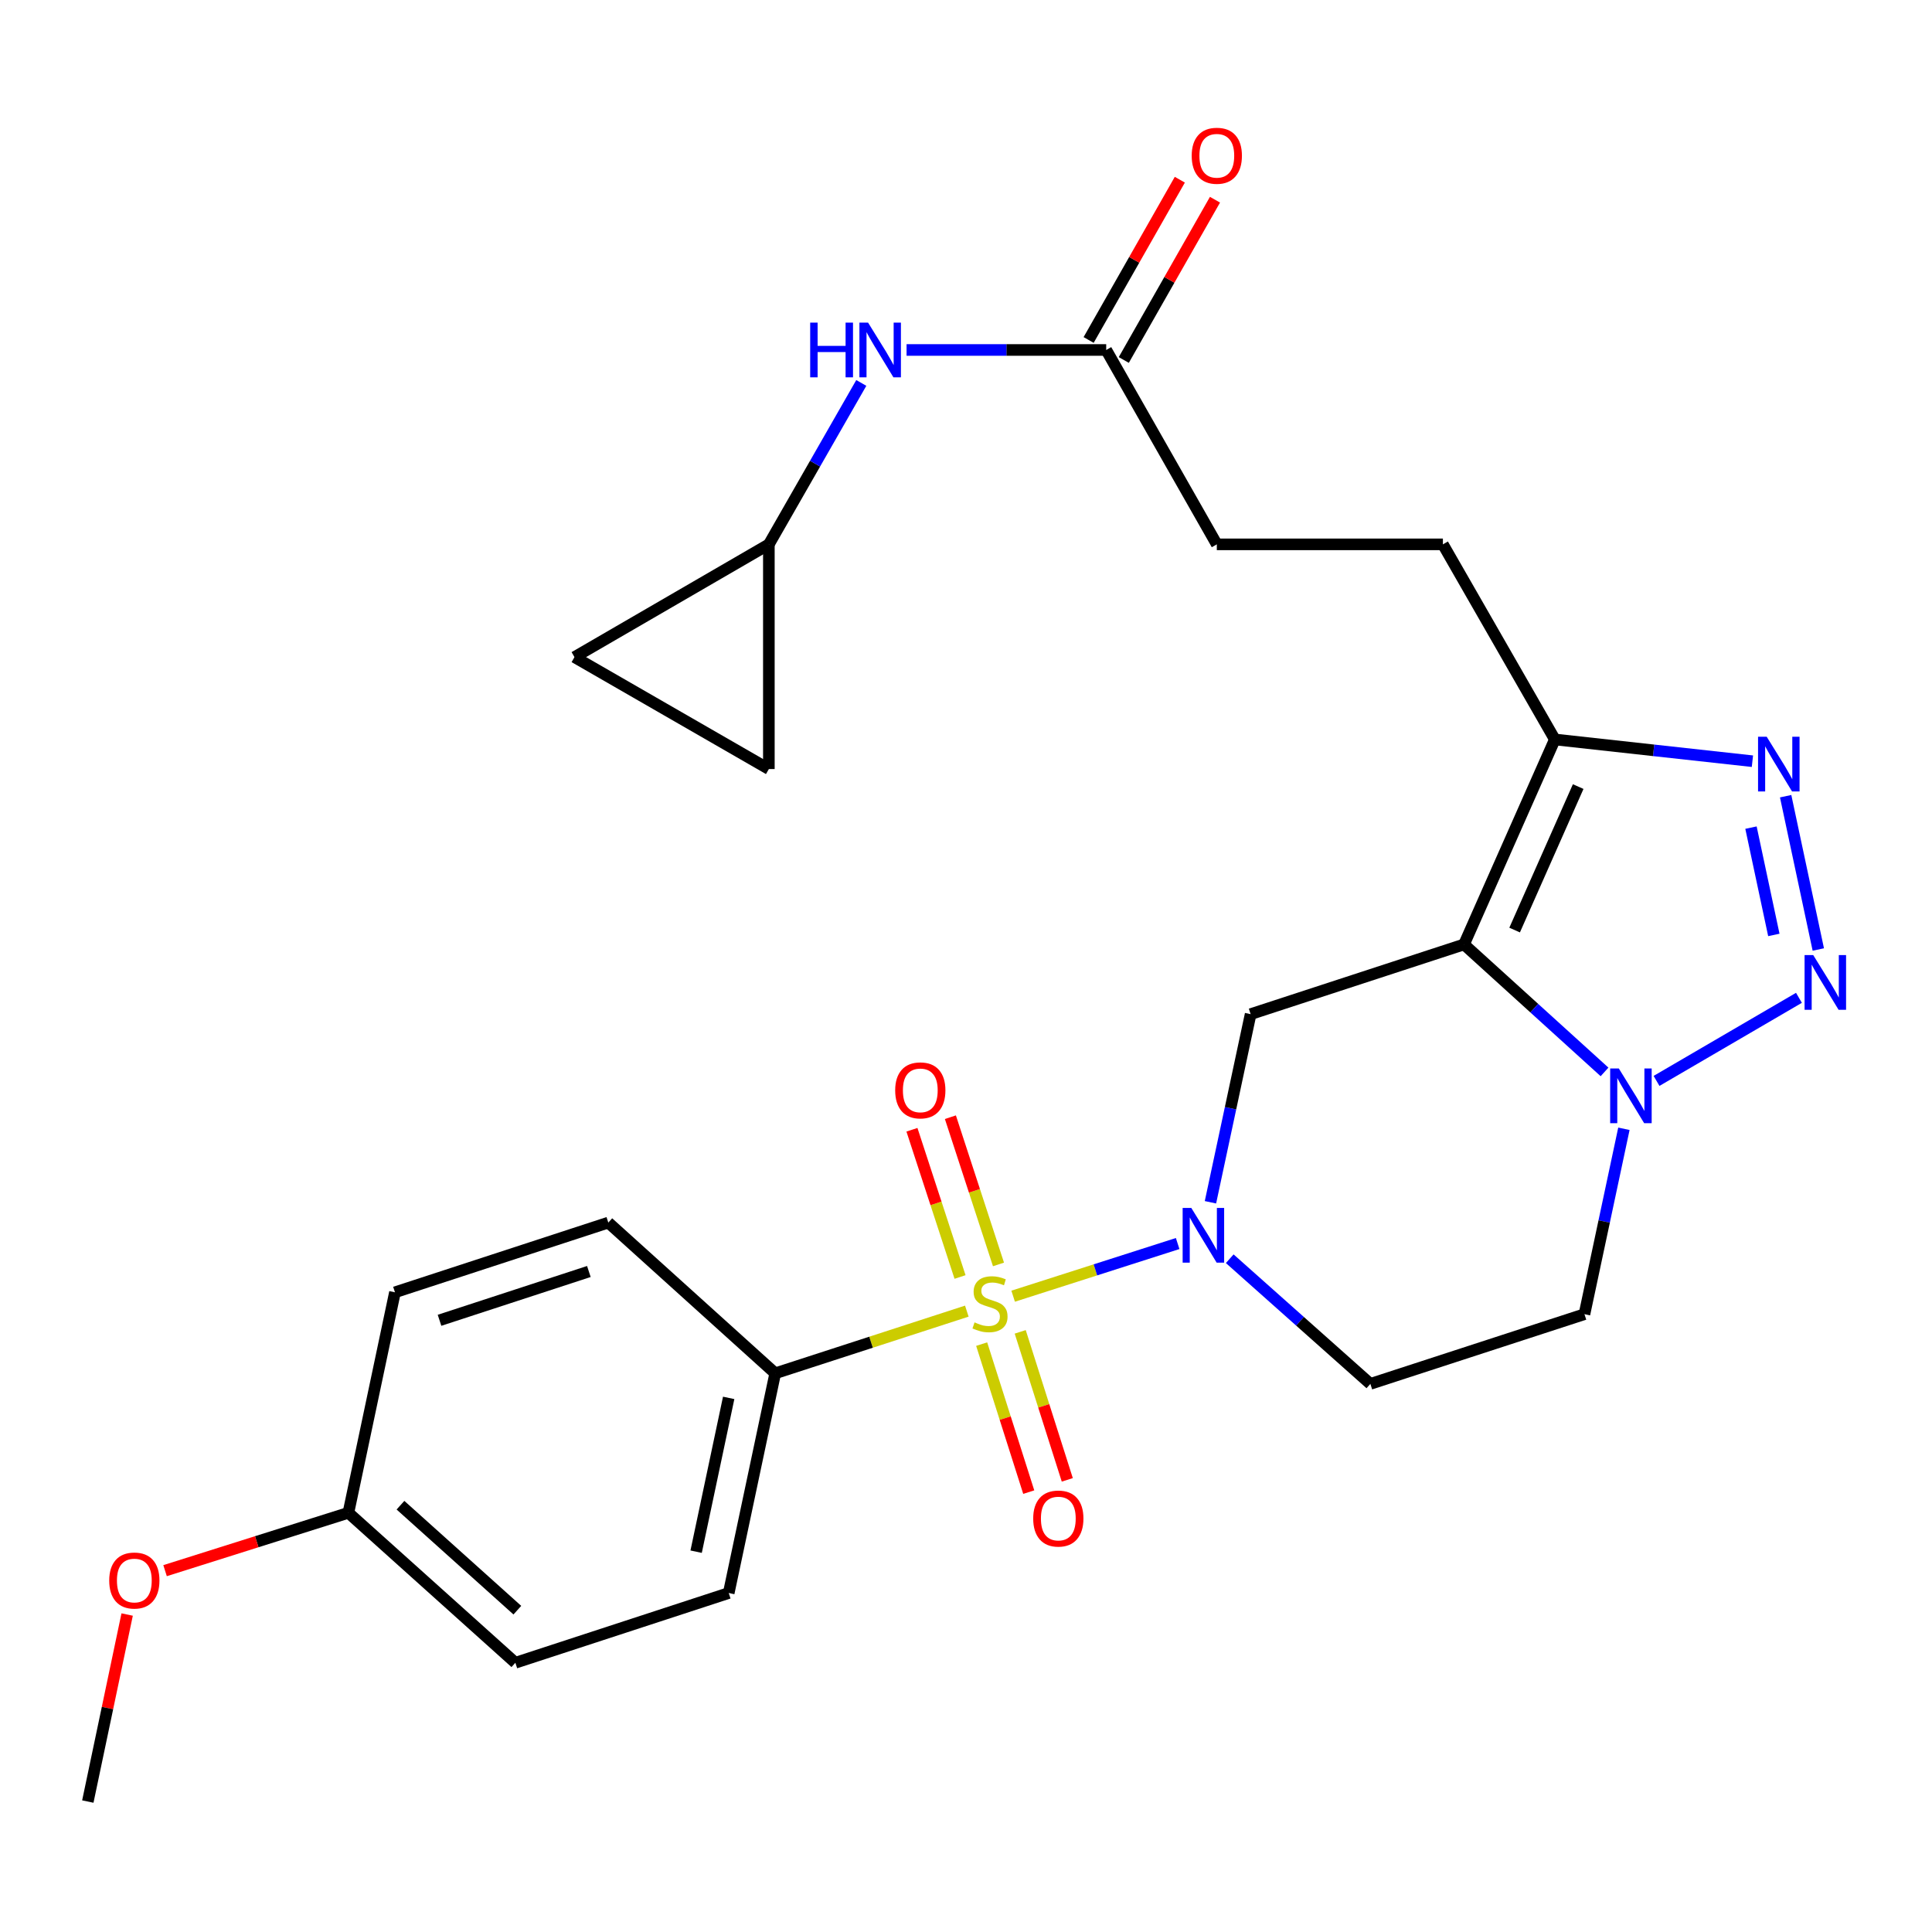 <?xml version='1.0' encoding='iso-8859-1'?>
<svg version='1.1' baseProfile='full'
              xmlns='http://www.w3.org/2000/svg'
                      xmlns:rdkit='http://www.rdkit.org/xml'
                      xmlns:xlink='http://www.w3.org/1999/xlink'
                  xml:space='preserve'
width='1000px' height='1000px' viewBox='0 0 1000 1000'>
<!-- END OF HEADER -->
<rect style='opacity:1.0;fill:#FFFFFF;stroke:none' width='1000' height='1000' x='0' y='0'> </rect>
<path class='bond-1' d='M 524.405,670.908 L 566.978,657.279' style='fill:none;fill-rule:evenodd;stroke:#CCCC00;stroke-width:6px;stroke-linecap:butt;stroke-linejoin:miter;stroke-opacity:1' />
<path class='bond-1' d='M 566.978,657.279 L 609.552,643.65' style='fill:none;fill-rule:evenodd;stroke:#0000FF;stroke-width:6px;stroke-linecap:butt;stroke-linejoin:miter;stroke-opacity:1' />
<path class='bond-7' d='M 500.424,678.638 L 450.839,694.73' style='fill:none;fill-rule:evenodd;stroke:#CCCC00;stroke-width:6px;stroke-linecap:butt;stroke-linejoin:miter;stroke-opacity:1' />
<path class='bond-7' d='M 450.839,694.73 L 401.255,710.823' style='fill:none;fill-rule:evenodd;stroke:#000000;stroke-width:6px;stroke-linecap:butt;stroke-linejoin:miter;stroke-opacity:1' />
<path class='bond-10' d='M 516.815,654.467 L 504.368,616.363' style='fill:none;fill-rule:evenodd;stroke:#CCCC00;stroke-width:6px;stroke-linecap:butt;stroke-linejoin:miter;stroke-opacity:1' />
<path class='bond-10' d='M 504.368,616.363 L 491.921,578.259' style='fill:none;fill-rule:evenodd;stroke:#FF0000;stroke-width:6px;stroke-linecap:butt;stroke-linejoin:miter;stroke-opacity:1' />
<path class='bond-10' d='M 496.914,660.968 L 484.467,622.864' style='fill:none;fill-rule:evenodd;stroke:#CCCC00;stroke-width:6px;stroke-linecap:butt;stroke-linejoin:miter;stroke-opacity:1' />
<path class='bond-10' d='M 484.467,622.864 L 472.019,584.76' style='fill:none;fill-rule:evenodd;stroke:#FF0000;stroke-width:6px;stroke-linecap:butt;stroke-linejoin:miter;stroke-opacity:1' />
<path class='bond-11' d='M 508.111,695.712 L 520.293,734.015' style='fill:none;fill-rule:evenodd;stroke:#CCCC00;stroke-width:6px;stroke-linecap:butt;stroke-linejoin:miter;stroke-opacity:1' />
<path class='bond-11' d='M 520.293,734.015 L 532.476,772.318' style='fill:none;fill-rule:evenodd;stroke:#FF0000;stroke-width:6px;stroke-linecap:butt;stroke-linejoin:miter;stroke-opacity:1' />
<path class='bond-11' d='M 528.062,689.366 L 540.245,727.669' style='fill:none;fill-rule:evenodd;stroke:#CCCC00;stroke-width:6px;stroke-linecap:butt;stroke-linejoin:miter;stroke-opacity:1' />
<path class='bond-11' d='M 540.245,727.669 L 552.427,765.972' style='fill:none;fill-rule:evenodd;stroke:#FF0000;stroke-width:6px;stroke-linecap:butt;stroke-linejoin:miter;stroke-opacity:1' />
<path class='bond-0' d='M 757.776,488.829 L 647.325,524.921' style='fill:none;fill-rule:evenodd;stroke:#000000;stroke-width:6px;stroke-linecap:butt;stroke-linejoin:miter;stroke-opacity:1' />
<path class='bond-6' d='M 757.776,488.829 L 804.778,382.74' style='fill:none;fill-rule:evenodd;stroke:#000000;stroke-width:6px;stroke-linecap:butt;stroke-linejoin:miter;stroke-opacity:1' />
<path class='bond-6' d='M 783.968,481.396 L 816.869,407.134' style='fill:none;fill-rule:evenodd;stroke:#000000;stroke-width:6px;stroke-linecap:butt;stroke-linejoin:miter;stroke-opacity:1' />
<path class='bond-28' d='M 757.776,488.829 L 794.14,521.825' style='fill:none;fill-rule:evenodd;stroke:#000000;stroke-width:6px;stroke-linecap:butt;stroke-linejoin:miter;stroke-opacity:1' />
<path class='bond-28' d='M 794.14,521.825 L 830.505,554.821' style='fill:none;fill-rule:evenodd;stroke:#0000FF;stroke-width:6px;stroke-linecap:butt;stroke-linejoin:miter;stroke-opacity:1' />
<path class='bond-5' d='M 626.526,622.298 L 636.926,573.609' style='fill:none;fill-rule:evenodd;stroke:#0000FF;stroke-width:6px;stroke-linecap:butt;stroke-linejoin:miter;stroke-opacity:1' />
<path class='bond-5' d='M 636.926,573.609 L 647.325,524.921' style='fill:none;fill-rule:evenodd;stroke:#000000;stroke-width:6px;stroke-linecap:butt;stroke-linejoin:miter;stroke-opacity:1' />
<path class='bond-8' d='M 636.509,651.517 L 672.903,683.909' style='fill:none;fill-rule:evenodd;stroke:#0000FF;stroke-width:6px;stroke-linecap:butt;stroke-linejoin:miter;stroke-opacity:1' />
<path class='bond-8' d='M 672.903,683.909 L 709.297,716.301' style='fill:none;fill-rule:evenodd;stroke:#000000;stroke-width:6px;stroke-linecap:butt;stroke-linejoin:miter;stroke-opacity:1' />
<path class='bond-2' d='M 931.131,516.474 L 857.418,559.478' style='fill:none;fill-rule:evenodd;stroke:#0000FF;stroke-width:6px;stroke-linecap:butt;stroke-linejoin:miter;stroke-opacity:1' />
<path class='bond-29' d='M 941.151,491.46 L 924.246,412.113' style='fill:none;fill-rule:evenodd;stroke:#0000FF;stroke-width:6px;stroke-linecap:butt;stroke-linejoin:miter;stroke-opacity:1' />
<path class='bond-29' d='M 918.138,483.921 L 906.305,428.377' style='fill:none;fill-rule:evenodd;stroke:#0000FF;stroke-width:6px;stroke-linecap:butt;stroke-linejoin:miter;stroke-opacity:1' />
<path class='bond-3' d='M 840.532,584.26 L 830.32,632.241' style='fill:none;fill-rule:evenodd;stroke:#0000FF;stroke-width:6px;stroke-linecap:butt;stroke-linejoin:miter;stroke-opacity:1' />
<path class='bond-3' d='M 830.32,632.241 L 820.108,680.221' style='fill:none;fill-rule:evenodd;stroke:#000000;stroke-width:6px;stroke-linecap:butt;stroke-linejoin:miter;stroke-opacity:1' />
<path class='bond-4' d='M 907.051,393.997 L 855.914,388.368' style='fill:none;fill-rule:evenodd;stroke:#0000FF;stroke-width:6px;stroke-linecap:butt;stroke-linejoin:miter;stroke-opacity:1' />
<path class='bond-4' d='M 855.914,388.368 L 804.778,382.74' style='fill:none;fill-rule:evenodd;stroke:#000000;stroke-width:6px;stroke-linecap:butt;stroke-linejoin:miter;stroke-opacity:1' />
<path class='bond-17' d='M 804.778,382.74 L 746.842,281.758' style='fill:none;fill-rule:evenodd;stroke:#000000;stroke-width:6px;stroke-linecap:butt;stroke-linejoin:miter;stroke-opacity:1' />
<path class='bond-19' d='M 401.255,710.823 L 377.189,824.542' style='fill:none;fill-rule:evenodd;stroke:#000000;stroke-width:6px;stroke-linecap:butt;stroke-linejoin:miter;stroke-opacity:1' />
<path class='bond-19' d='M 377.162,723.546 L 360.317,803.149' style='fill:none;fill-rule:evenodd;stroke:#000000;stroke-width:6px;stroke-linecap:butt;stroke-linejoin:miter;stroke-opacity:1' />
<path class='bond-20' d='M 401.255,710.823 L 314.858,632.812' style='fill:none;fill-rule:evenodd;stroke:#000000;stroke-width:6px;stroke-linecap:butt;stroke-linejoin:miter;stroke-opacity:1' />
<path class='bond-9' d='M 709.297,716.301 L 820.108,680.221' style='fill:none;fill-rule:evenodd;stroke:#000000;stroke-width:6px;stroke-linecap:butt;stroke-linejoin:miter;stroke-opacity:1' />
<path class='bond-12' d='M 397.963,281.758 L 421.884,239.982' style='fill:none;fill-rule:evenodd;stroke:#000000;stroke-width:6px;stroke-linecap:butt;stroke-linejoin:miter;stroke-opacity:1' />
<path class='bond-12' d='M 421.884,239.982 L 445.805,198.206' style='fill:none;fill-rule:evenodd;stroke:#0000FF;stroke-width:6px;stroke-linecap:butt;stroke-linejoin:miter;stroke-opacity:1' />
<path class='bond-15' d='M 397.963,281.758 L 297.353,340.123' style='fill:none;fill-rule:evenodd;stroke:#000000;stroke-width:6px;stroke-linecap:butt;stroke-linejoin:miter;stroke-opacity:1' />
<path class='bond-16' d='M 397.963,281.758 L 397.963,398.059' style='fill:none;fill-rule:evenodd;stroke:#000000;stroke-width:6px;stroke-linecap:butt;stroke-linejoin:miter;stroke-opacity:1' />
<path class='bond-13' d='M 572.571,181.147 L 629.82,281.758' style='fill:none;fill-rule:evenodd;stroke:#000000;stroke-width:6px;stroke-linecap:butt;stroke-linejoin:miter;stroke-opacity:1' />
<path class='bond-14' d='M 572.571,181.147 L 520.904,181.147' style='fill:none;fill-rule:evenodd;stroke:#000000;stroke-width:6px;stroke-linecap:butt;stroke-linejoin:miter;stroke-opacity:1' />
<path class='bond-14' d='M 520.904,181.147 L 469.237,181.147' style='fill:none;fill-rule:evenodd;stroke:#0000FF;stroke-width:6px;stroke-linecap:butt;stroke-linejoin:miter;stroke-opacity:1' />
<path class='bond-18' d='M 581.67,186.324 L 605.271,144.846' style='fill:none;fill-rule:evenodd;stroke:#000000;stroke-width:6px;stroke-linecap:butt;stroke-linejoin:miter;stroke-opacity:1' />
<path class='bond-18' d='M 605.271,144.846 L 628.873,103.368' style='fill:none;fill-rule:evenodd;stroke:#FF0000;stroke-width:6px;stroke-linecap:butt;stroke-linejoin:miter;stroke-opacity:1' />
<path class='bond-18' d='M 563.473,175.97 L 587.075,134.492' style='fill:none;fill-rule:evenodd;stroke:#000000;stroke-width:6px;stroke-linecap:butt;stroke-linejoin:miter;stroke-opacity:1' />
<path class='bond-18' d='M 587.075,134.492 L 610.677,93.014' style='fill:none;fill-rule:evenodd;stroke:#FF0000;stroke-width:6px;stroke-linecap:butt;stroke-linejoin:miter;stroke-opacity:1' />
<path class='bond-30' d='M 297.353,340.123 L 397.963,398.059' style='fill:none;fill-rule:evenodd;stroke:#000000;stroke-width:6px;stroke-linecap:butt;stroke-linejoin:miter;stroke-opacity:1' />
<path class='bond-21' d='M 746.842,281.758 L 629.82,281.758' style='fill:none;fill-rule:evenodd;stroke:#000000;stroke-width:6px;stroke-linecap:butt;stroke-linejoin:miter;stroke-opacity:1' />
<path class='bond-23' d='M 377.189,824.542 L 266.751,860.645' style='fill:none;fill-rule:evenodd;stroke:#000000;stroke-width:6px;stroke-linecap:butt;stroke-linejoin:miter;stroke-opacity:1' />
<path class='bond-24' d='M 314.858,632.812 L 204.43,668.892' style='fill:none;fill-rule:evenodd;stroke:#000000;stroke-width:6px;stroke-linecap:butt;stroke-linejoin:miter;stroke-opacity:1' />
<path class='bond-24' d='M 304.796,658.125 L 227.497,683.381' style='fill:none;fill-rule:evenodd;stroke:#000000;stroke-width:6px;stroke-linecap:butt;stroke-linejoin:miter;stroke-opacity:1' />
<path class='bond-22' d='M 180.331,783.018 L 204.43,668.892' style='fill:none;fill-rule:evenodd;stroke:#000000;stroke-width:6px;stroke-linecap:butt;stroke-linejoin:miter;stroke-opacity:1' />
<path class='bond-25' d='M 180.331,783.018 L 132.883,797.995' style='fill:none;fill-rule:evenodd;stroke:#000000;stroke-width:6px;stroke-linecap:butt;stroke-linejoin:miter;stroke-opacity:1' />
<path class='bond-25' d='M 132.883,797.995 L 85.436,812.973' style='fill:none;fill-rule:evenodd;stroke:#FF0000;stroke-width:6px;stroke-linecap:butt;stroke-linejoin:miter;stroke-opacity:1' />
<path class='bond-27' d='M 180.331,783.018 L 266.751,860.645' style='fill:none;fill-rule:evenodd;stroke:#000000;stroke-width:6px;stroke-linecap:butt;stroke-linejoin:miter;stroke-opacity:1' />
<path class='bond-27' d='M 207.284,779.087 L 267.778,833.426' style='fill:none;fill-rule:evenodd;stroke:#000000;stroke-width:6px;stroke-linecap:butt;stroke-linejoin:miter;stroke-opacity:1' />
<path class='bond-26' d='M 65.812,835.678 L 55.633,884.079' style='fill:none;fill-rule:evenodd;stroke:#FF0000;stroke-width:6px;stroke-linecap:butt;stroke-linejoin:miter;stroke-opacity:1' />
<path class='bond-26' d='M 55.633,884.079 L 45.455,932.48' style='fill:none;fill-rule:evenodd;stroke:#000000;stroke-width:6px;stroke-linecap:butt;stroke-linejoin:miter;stroke-opacity:1' />
<path  class='atom-0' d='M 504.426 684.463
Q 504.746 684.583, 506.066 685.143
Q 507.386 685.703, 508.826 686.063
Q 510.306 686.383, 511.746 686.383
Q 514.426 686.383, 515.986 685.103
Q 517.546 683.783, 517.546 681.503
Q 517.546 679.943, 516.746 678.983
Q 515.986 678.023, 514.786 677.503
Q 513.586 676.983, 511.586 676.383
Q 509.066 675.623, 507.546 674.903
Q 506.066 674.183, 504.986 672.663
Q 503.946 671.143, 503.946 668.583
Q 503.946 665.023, 506.346 662.823
Q 508.786 660.623, 513.586 660.623
Q 516.866 660.623, 520.586 662.183
L 519.666 665.263
Q 516.266 663.863, 513.706 663.863
Q 510.946 663.863, 509.426 665.023
Q 507.906 666.143, 507.946 668.103
Q 507.946 669.623, 508.706 670.543
Q 509.506 671.463, 510.626 671.983
Q 511.786 672.503, 513.706 673.103
Q 516.266 673.903, 517.786 674.703
Q 519.306 675.503, 520.386 677.143
Q 521.506 678.743, 521.506 681.503
Q 521.506 685.423, 518.866 687.543
Q 516.266 689.623, 511.906 689.623
Q 509.386 689.623, 507.466 689.063
Q 505.586 688.543, 503.346 687.623
L 504.426 684.463
' fill='#CCCC00'/>
<path  class='atom-2' d='M 616.616 625.224
L 625.896 640.224
Q 626.816 641.704, 628.296 644.384
Q 629.776 647.064, 629.856 647.224
L 629.856 625.224
L 633.616 625.224
L 633.616 653.544
L 629.736 653.544
L 619.776 637.144
Q 618.616 635.224, 617.376 633.024
Q 616.176 630.824, 615.816 630.144
L 615.816 653.544
L 612.136 653.544
L 612.136 625.224
L 616.616 625.224
' fill='#0000FF'/>
<path  class='atom-3' d='M 938.523 494.349
L 947.803 509.349
Q 948.723 510.829, 950.203 513.509
Q 951.683 516.189, 951.763 516.349
L 951.763 494.349
L 955.523 494.349
L 955.523 522.669
L 951.643 522.669
L 941.683 506.269
Q 940.523 504.349, 939.283 502.149
Q 938.083 499.949, 937.723 499.269
L 937.723 522.669
L 934.043 522.669
L 934.043 494.349
L 938.523 494.349
' fill='#0000FF'/>
<path  class='atom-4' d='M 837.901 553.052
L 847.181 568.052
Q 848.101 569.532, 849.581 572.212
Q 851.061 574.892, 851.141 575.052
L 851.141 553.052
L 854.901 553.052
L 854.901 581.372
L 851.021 581.372
L 841.061 564.972
Q 839.901 563.052, 838.661 560.852
Q 837.461 558.652, 837.101 557.972
L 837.101 581.372
L 833.421 581.372
L 833.421 553.052
L 837.901 553.052
' fill='#0000FF'/>
<path  class='atom-5' d='M 914.446 381.34
L 923.726 396.34
Q 924.646 397.82, 926.126 400.5
Q 927.606 403.18, 927.686 403.34
L 927.686 381.34
L 931.446 381.34
L 931.446 409.66
L 927.566 409.66
L 917.606 393.26
Q 916.446 391.34, 915.206 389.14
Q 914.006 386.94, 913.646 386.26
L 913.646 409.66
L 909.966 409.66
L 909.966 381.34
L 914.446 381.34
' fill='#0000FF'/>
<path  class='atom-11' d='M 463.346 564.372
Q 463.346 557.572, 466.706 553.772
Q 470.066 549.972, 476.346 549.972
Q 482.626 549.972, 485.986 553.772
Q 489.346 557.572, 489.346 564.372
Q 489.346 571.252, 485.946 575.172
Q 482.546 579.052, 476.346 579.052
Q 470.106 579.052, 466.706 575.172
Q 463.346 571.292, 463.346 564.372
M 476.346 575.852
Q 480.666 575.852, 482.986 572.972
Q 485.346 570.052, 485.346 564.372
Q 485.346 558.812, 482.986 556.012
Q 480.666 553.172, 476.346 553.172
Q 472.026 553.172, 469.666 555.972
Q 467.346 558.772, 467.346 564.372
Q 467.346 570.092, 469.666 572.972
Q 472.026 575.852, 476.346 575.852
' fill='#FF0000'/>
<path  class='atom-12' d='M 534.785 785.994
Q 534.785 779.194, 538.145 775.394
Q 541.505 771.594, 547.785 771.594
Q 554.065 771.594, 557.425 775.394
Q 560.785 779.194, 560.785 785.994
Q 560.785 792.874, 557.385 796.794
Q 553.985 800.674, 547.785 800.674
Q 541.545 800.674, 538.145 796.794
Q 534.785 792.914, 534.785 785.994
M 547.785 797.474
Q 552.105 797.474, 554.425 794.594
Q 556.785 791.674, 556.785 785.994
Q 556.785 780.434, 554.425 777.634
Q 552.105 774.794, 547.785 774.794
Q 543.465 774.794, 541.105 777.594
Q 538.785 780.394, 538.785 785.994
Q 538.785 791.714, 541.105 794.594
Q 543.465 797.474, 547.785 797.474
' fill='#FF0000'/>
<path  class='atom-15' d='M 419.352 166.987
L 423.192 166.987
L 423.192 179.027
L 437.672 179.027
L 437.672 166.987
L 441.512 166.987
L 441.512 195.307
L 437.672 195.307
L 437.672 182.227
L 423.192 182.227
L 423.192 195.307
L 419.352 195.307
L 419.352 166.987
' fill='#0000FF'/>
<path  class='atom-15' d='M 449.312 166.987
L 458.592 181.987
Q 459.512 183.467, 460.992 186.147
Q 462.472 188.827, 462.552 188.987
L 462.552 166.987
L 466.312 166.987
L 466.312 195.307
L 462.432 195.307
L 452.472 178.907
Q 451.312 176.987, 450.072 174.787
Q 448.872 172.587, 448.512 171.907
L 448.512 195.307
L 444.832 195.307
L 444.832 166.987
L 449.312 166.987
' fill='#0000FF'/>
<path  class='atom-19' d='M 616.82 80.617
Q 616.82 73.817, 620.18 70.017
Q 623.54 66.217, 629.82 66.217
Q 636.1 66.217, 639.46 70.017
Q 642.82 73.817, 642.82 80.617
Q 642.82 87.497, 639.42 91.417
Q 636.02 95.297, 629.82 95.297
Q 623.58 95.297, 620.18 91.417
Q 616.82 87.537, 616.82 80.617
M 629.82 92.097
Q 634.14 92.097, 636.46 89.217
Q 638.82 86.297, 638.82 80.617
Q 638.82 75.057, 636.46 72.257
Q 634.14 69.417, 629.82 69.417
Q 625.5 69.417, 623.14 72.217
Q 620.82 75.017, 620.82 80.617
Q 620.82 86.337, 623.14 89.217
Q 625.5 92.097, 629.82 92.097
' fill='#FF0000'/>
<path  class='atom-26' d='M 56.531 818.073
Q 56.531 811.273, 59.891 807.473
Q 63.251 803.673, 69.531 803.673
Q 75.811 803.673, 79.171 807.473
Q 82.531 811.273, 82.531 818.073
Q 82.531 824.953, 79.131 828.873
Q 75.731 832.753, 69.531 832.753
Q 63.291 832.753, 59.891 828.873
Q 56.531 824.993, 56.531 818.073
M 69.531 829.553
Q 73.851 829.553, 76.171 826.673
Q 78.531 823.753, 78.531 818.073
Q 78.531 812.513, 76.171 809.713
Q 73.851 806.873, 69.531 806.873
Q 65.211 806.873, 62.851 809.673
Q 60.531 812.473, 60.531 818.073
Q 60.531 823.793, 62.851 826.673
Q 65.211 829.553, 69.531 829.553
' fill='#FF0000'/>
</svg>
